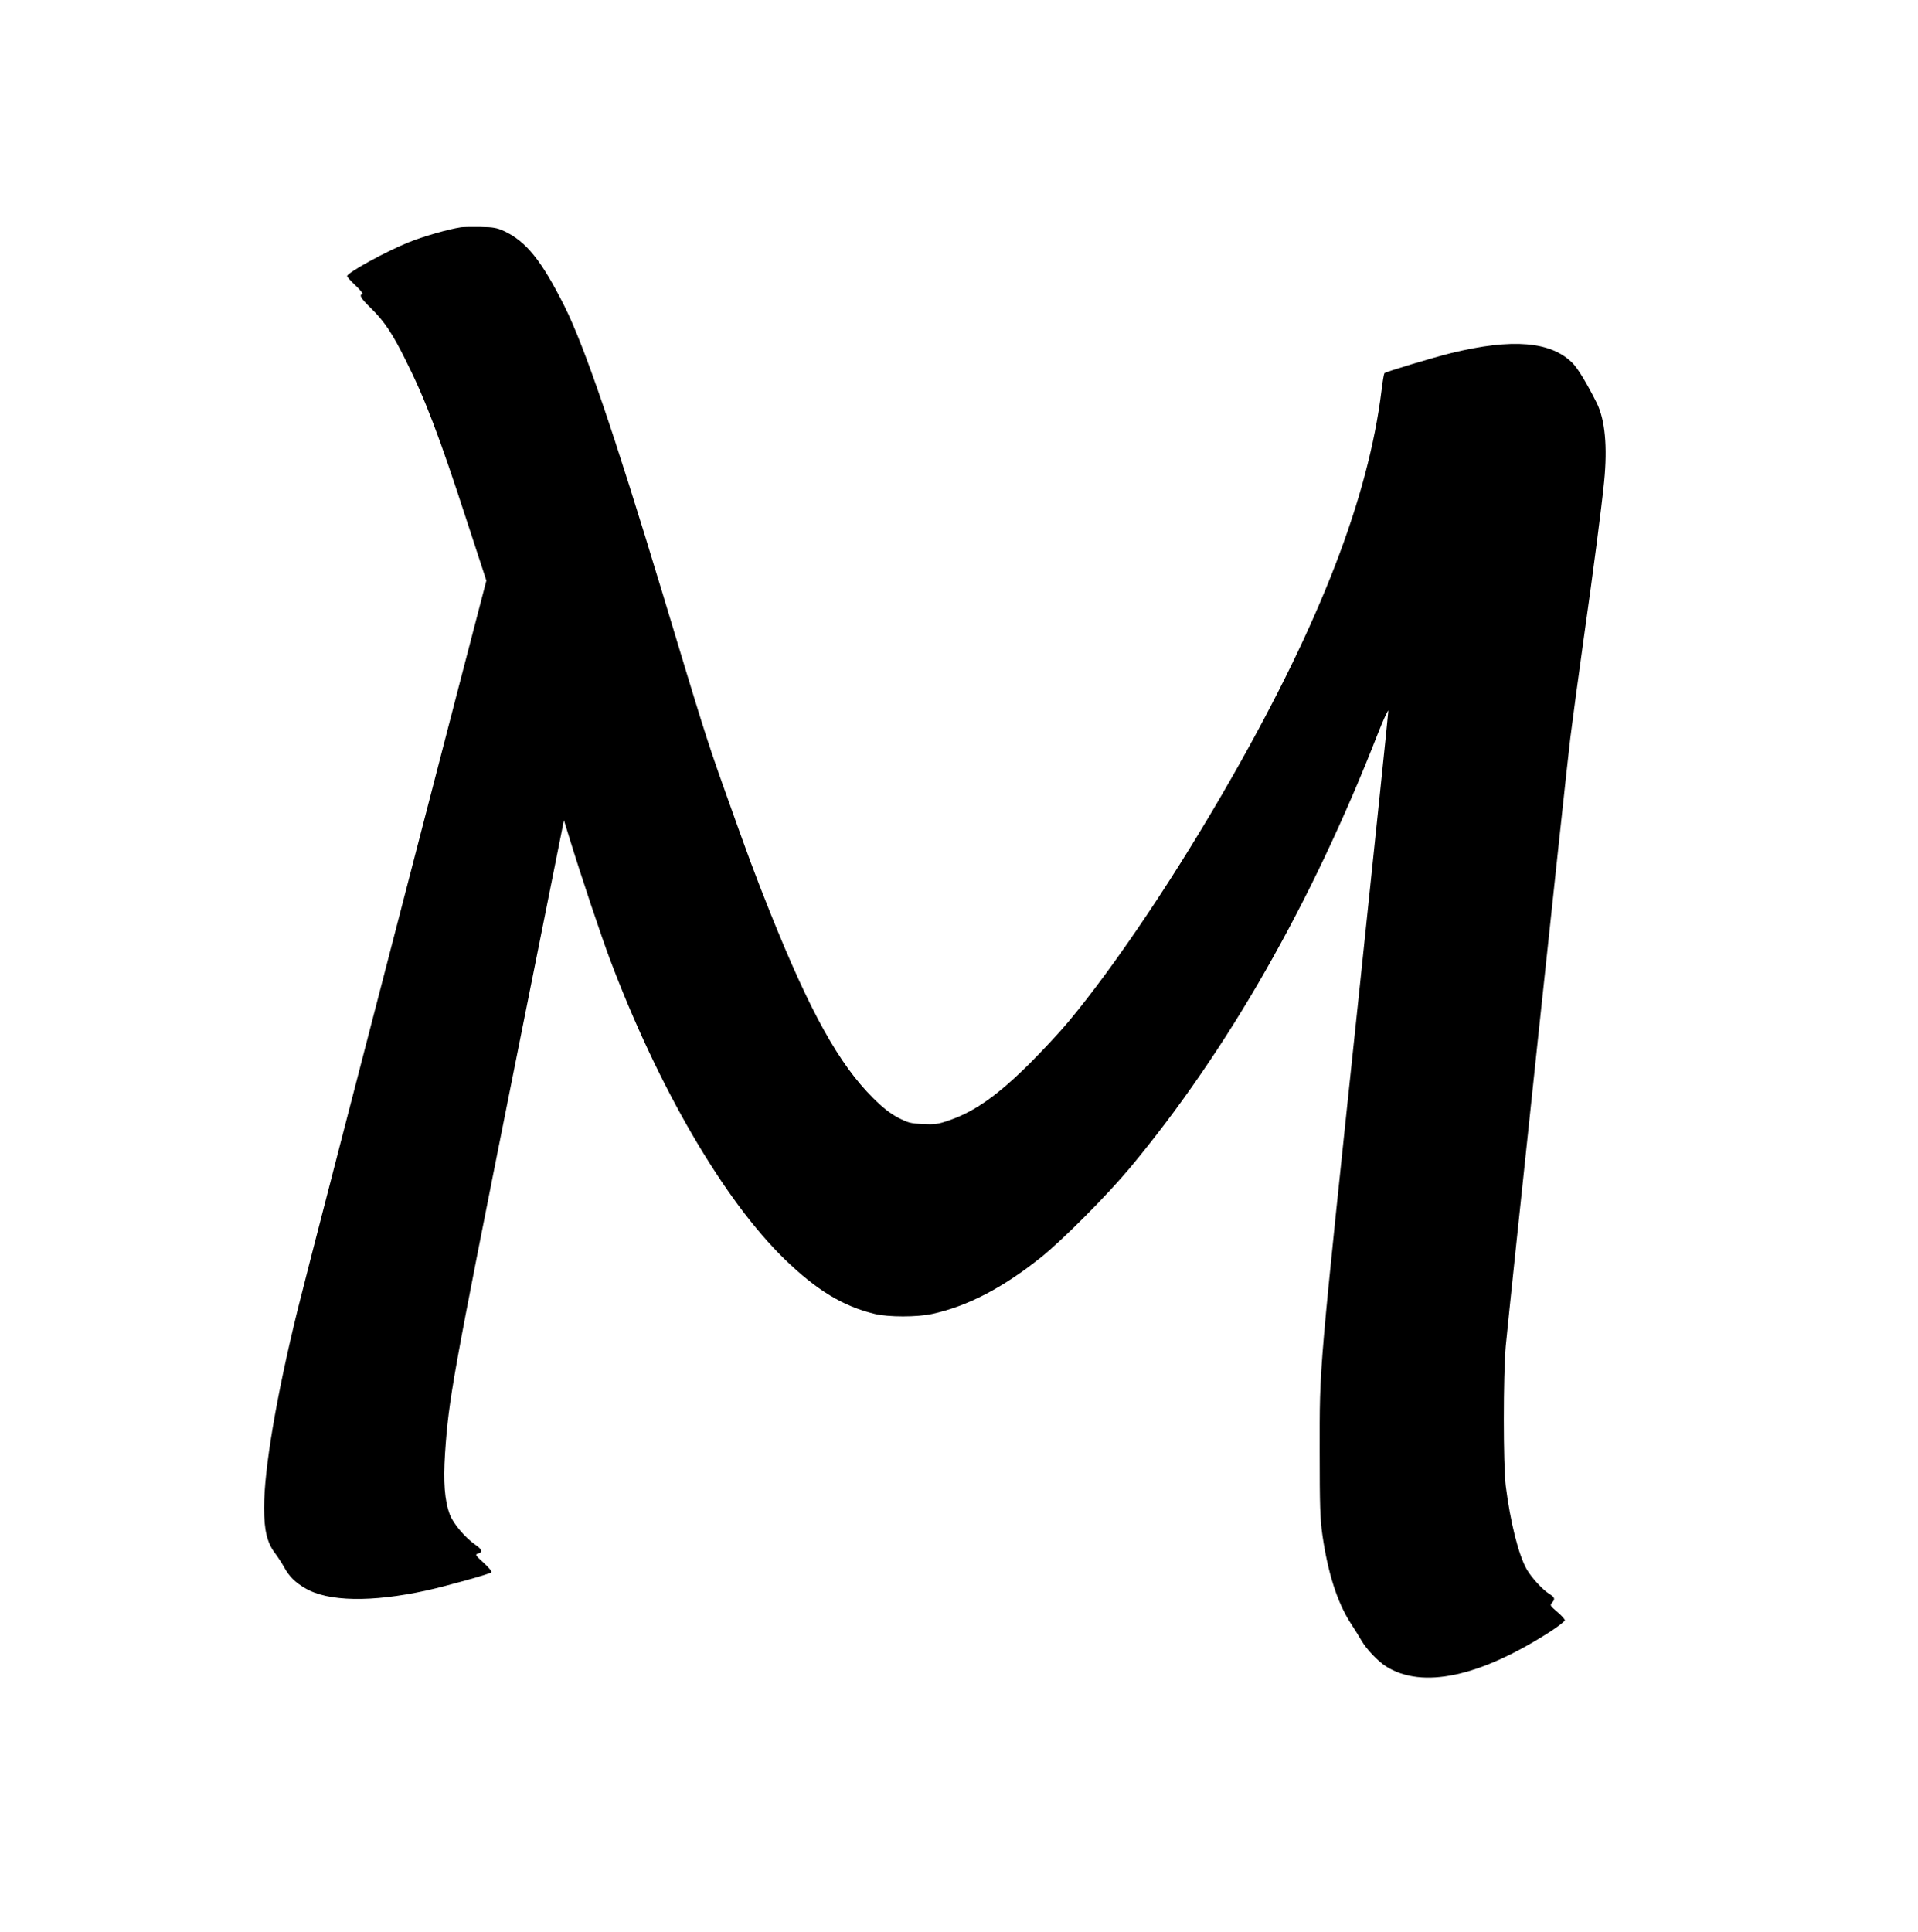  <svg version="1.0" xmlns="http://www.w3.org/2000/svg"
 width="1271pt" height="1280pt" viewBox="0 0 1271 1280"
 preserveAspectRatio="xMidYMid meet"><g transform="translate(0,1280) scale(0.1,-0.1)"
fill="#000000" stroke="none">
<path d="M3055 11294 c-82 -12 -249 -60 -348 -100 -149 -60 -407 -201 -407
-224 0 -5 25 -33 56 -62 31 -29 51 -54 45 -56 -23 -8 -9 -30 60 -97 86 -85
140 -166 223 -333 132 -262 226 -509 411 -1078 l128 -391 -173 -664 c-670
-2583 -1039 -4008 -1078 -4169 -141 -574 -222 -1055 -222 -1311 0 -148 20
-232 73 -301 18 -24 46 -67 62 -96 32 -58 71 -97 138 -136 150 -89 440 -94
802 -15 128 28 418 109 430 120 6 6 -12 29 -50 64 -56 50 -58 55 -37 61 33 9
27 28 -19 59 -68 48 -145 139 -168 199 -35 93 -44 217 -32 404 25 368 47 488
450 2507 l338 1690 37 -120 c79 -257 210 -647 267 -799 320 -851 756 -1599
1160 -1991 212 -205 385 -310 595 -361 90 -22 283 -22 382 0 234 51 468 173
722 376 142 114 438 412 589 593 646 777 1202 1750 1642 2877 38 96 69 163 69
149 0 -15 -88 -861 -195 -1880 -270 -2560 -260 -2443 -260 -3029 0 -356 3
-445 18 -550 36 -252 99 -448 186 -583 26 -40 59 -93 74 -119 33 -57 109 -136
162 -170 241 -151 621 -70 1093 234 50 33 92 66 92 72 0 7 -23 32 -51 56 -46
39 -49 44 -35 59 23 26 20 37 -18 60 -44 28 -116 106 -148 161 -55 95 -110
316 -140 555 -17 143 -17 728 0 925 21 231 400 3803 428 4030 14 113 54 410
89 660 67 472 117 860 135 1039 23 233 6 410 -49 521 -63 126 -124 227 -158
262 -143 146 -400 168 -808 68 -125 -31 -431 -123 -441 -133 -3 -3 -12 -54
-19 -114 -88 -713 -407 -1537 -988 -2557 -359 -631 -769 -1244 -1087 -1626
-57 -69 -170 -190 -250 -270 -213 -213 -370 -325 -539 -383 -75 -26 -95 -29
-175 -25 -83 4 -98 8 -166 43 -54 29 -101 66 -165 130 -225 224 -416 567 -680
1225 -106 265 -144 368 -319 860 -102 289 -130 377 -396 1260 -324 1071 -516
1633 -649 1900 -153 305 -254 430 -401 499 -46 21 -71 26 -155 27 -55 1 -113
0 -130 -2z"/>
</g>
</svg>
